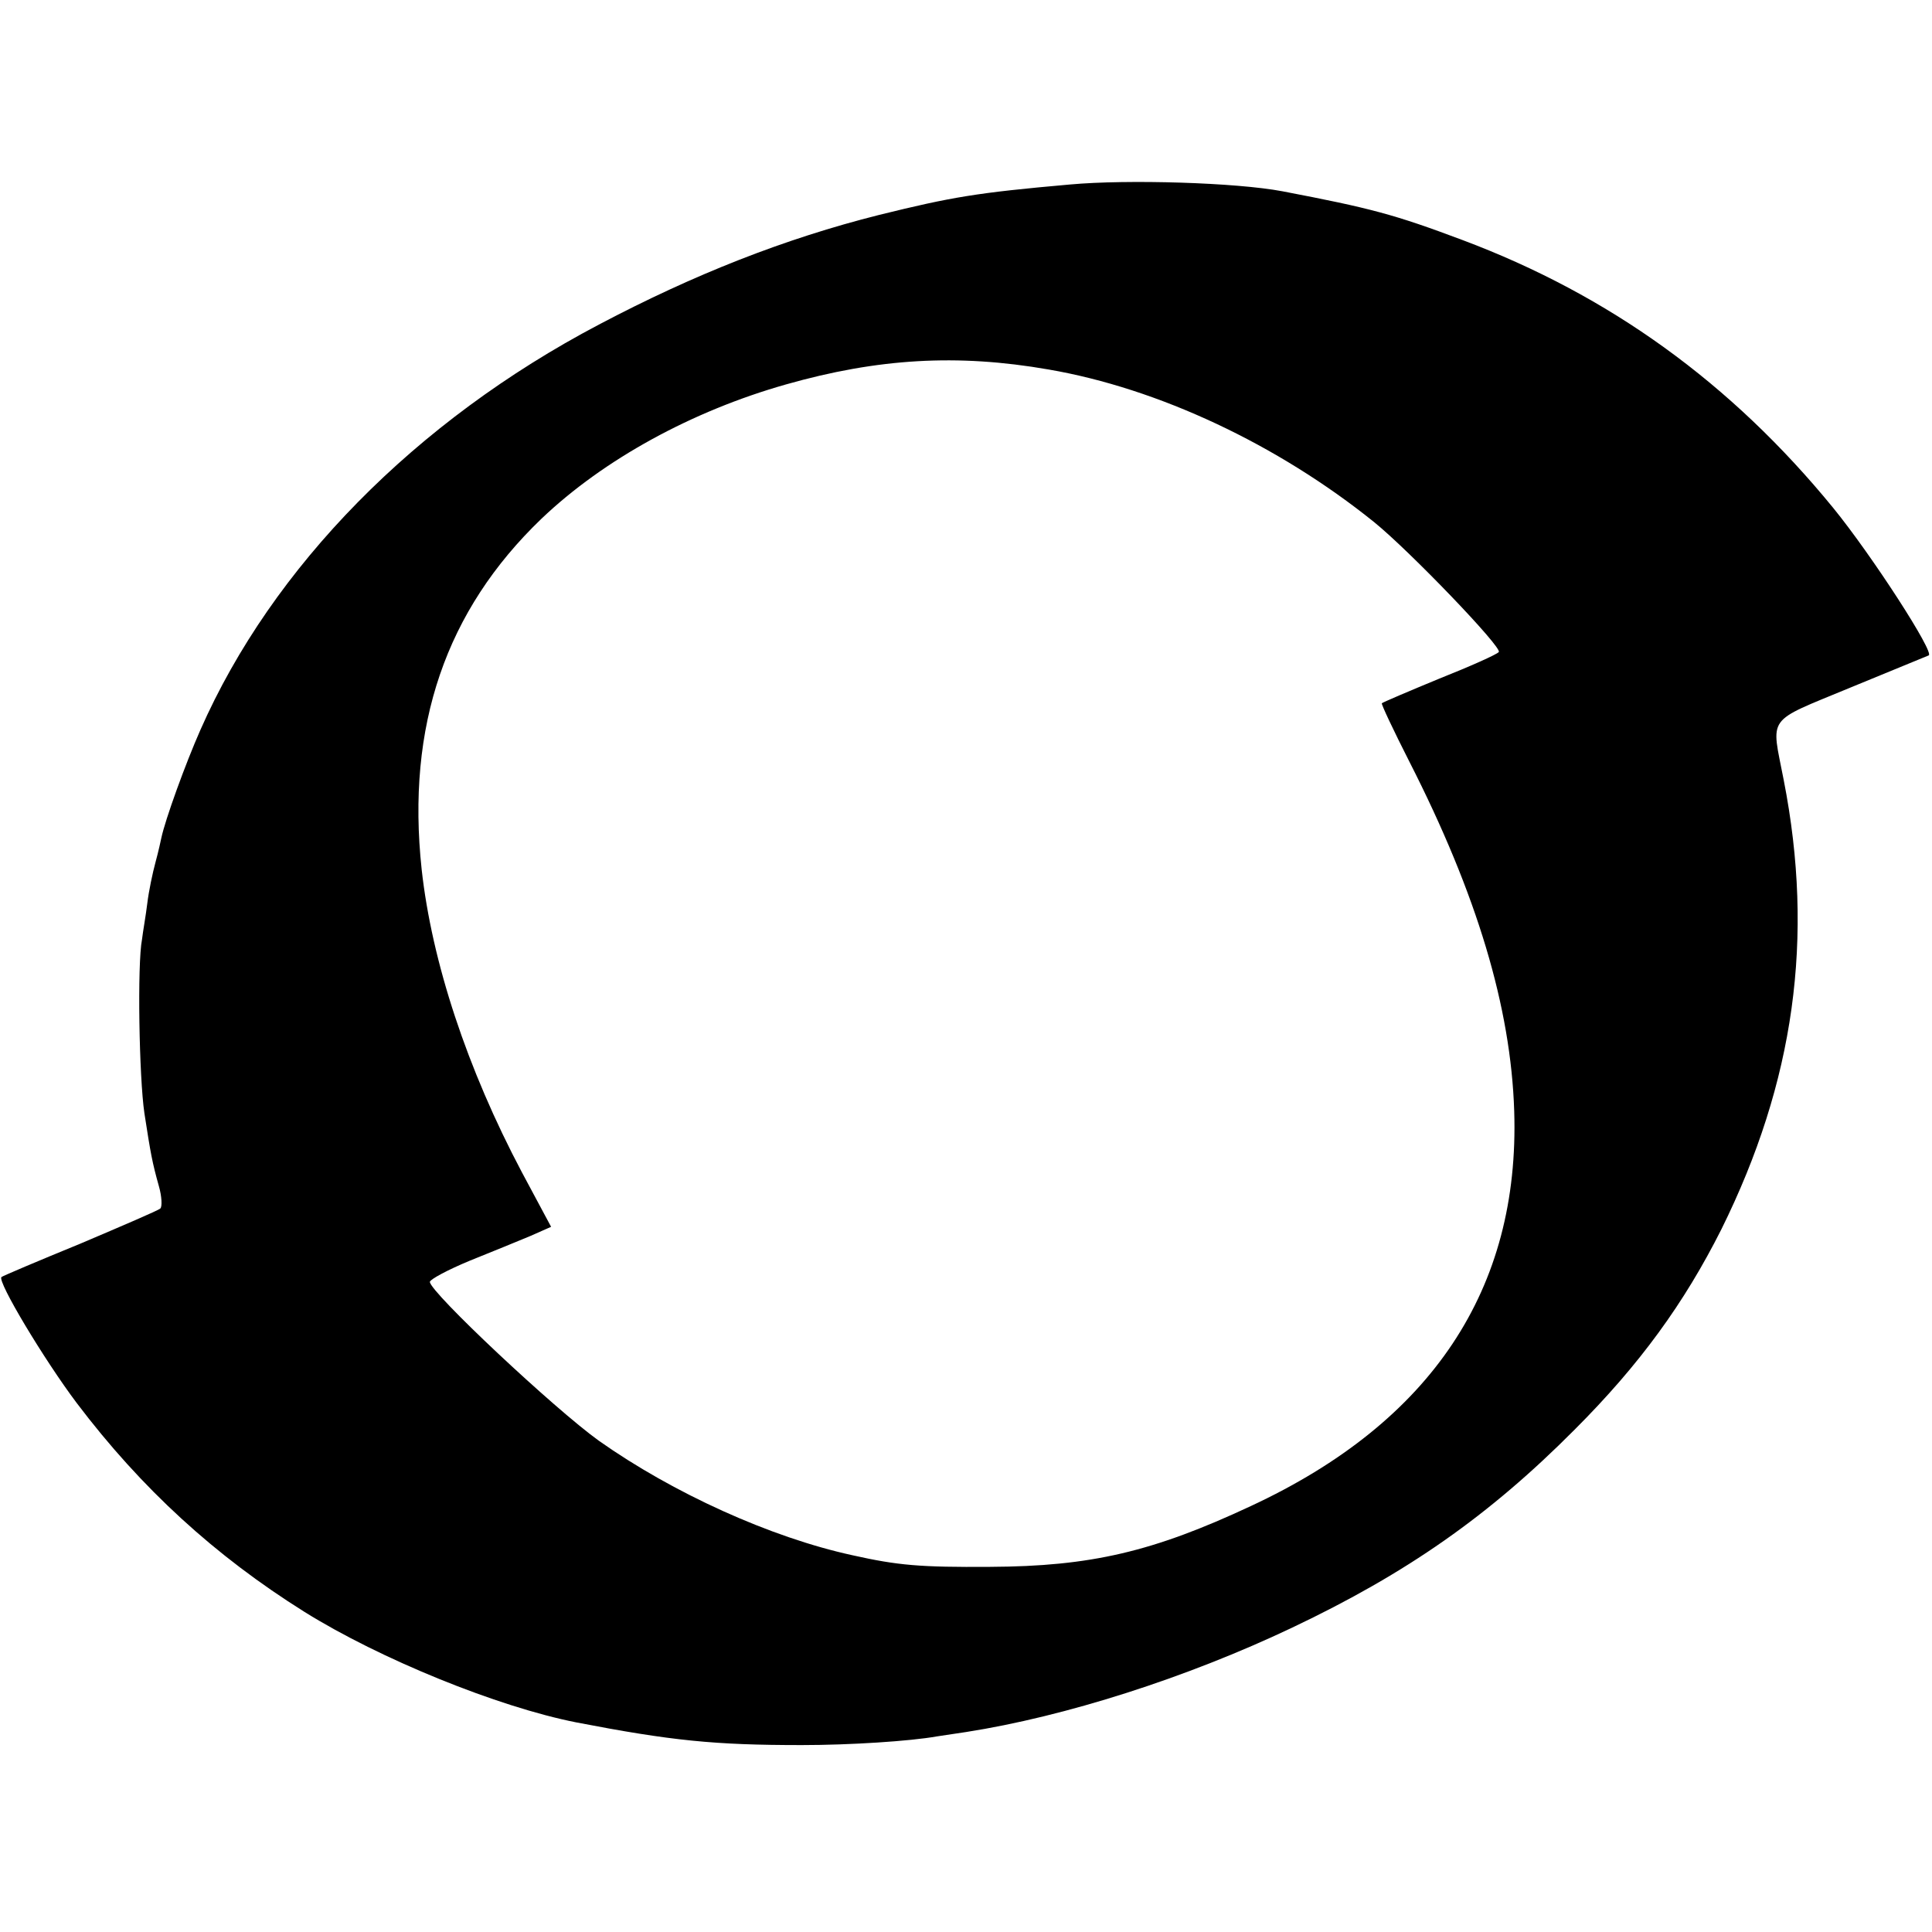 <?xml version="1.0" standalone="no"?>
<!DOCTYPE svg PUBLIC "-//W3C//DTD SVG 20010904//EN"
 "http://www.w3.org/TR/2001/REC-SVG-20010904/DTD/svg10.dtd">
<svg version="1.0" xmlns="http://www.w3.org/2000/svg"
 width="400pt" height="400pt" viewBox="0 0 400 400"
 preserveAspectRatio="xMidYMid meet">
<g transform="translate(0,400) scale(0.1,-0.1)"
fill="#000000" stroke="none">
<path d="M2215 3618 c-193 -17 -245 -26 -395 -63 -195 -49 -383 -123 -580
-227 -380 -200 -676 -501 -825 -839 -31 -70 -73 -186 -81 -224 -1 -5 -6 -28
-12 -50 -6 -22 -14 -60 -17 -85 -3 -25 -9 -58 -11 -75 -10 -51 -6 -286 5 -360
13 -84 16 -101 30 -151 6 -21 7 -42 3 -46 -4 -4 -79 -36 -166 -73 -88 -36
-161 -67 -163 -69 -9 -9 89 -172 156 -261 134 -177 286 -316 471 -432 157 -98
401 -197 563 -229 197 -38 286 -47 467 -47 99 0 224 8 280 18 14 2 41 6 60 9
205 32 456 112 675 216 238 113 408 232 585 410 135 135 227 262 304 415 151
305 193 603 129 930 -26 135 -39 118 137 191 85 35 158 65 163 67 14 4 -118
208 -198 306 -211 258 -463 440 -767 554 -141 53 -190 66 -373 101 -95 18
-320 25 -440 14z m-44 -383 c227 -39 474 -155 674 -316 74 -60 267 -261 258
-269 -4 -5 -60 -30 -123 -55 -63 -26 -117 -49 -119 -51 -2 -1 24 -56 57 -121
140 -275 210 -508 217 -723 12 -369 -171 -644 -545 -818 -203 -95 -332 -125
-540 -126 -145 -1 -191 3 -285 24 -170 37 -372 129 -525 237 -92 66 -350 308
-350 329 0 5 37 25 83 44 45 18 101 41 125 51 l43 19 -60 112 c-114 215 -187
437 -208 628 -32 297 50 536 248 726 129 123 312 223 506 278 190 54 355 64
544 31z"/>
</g>
</svg>

